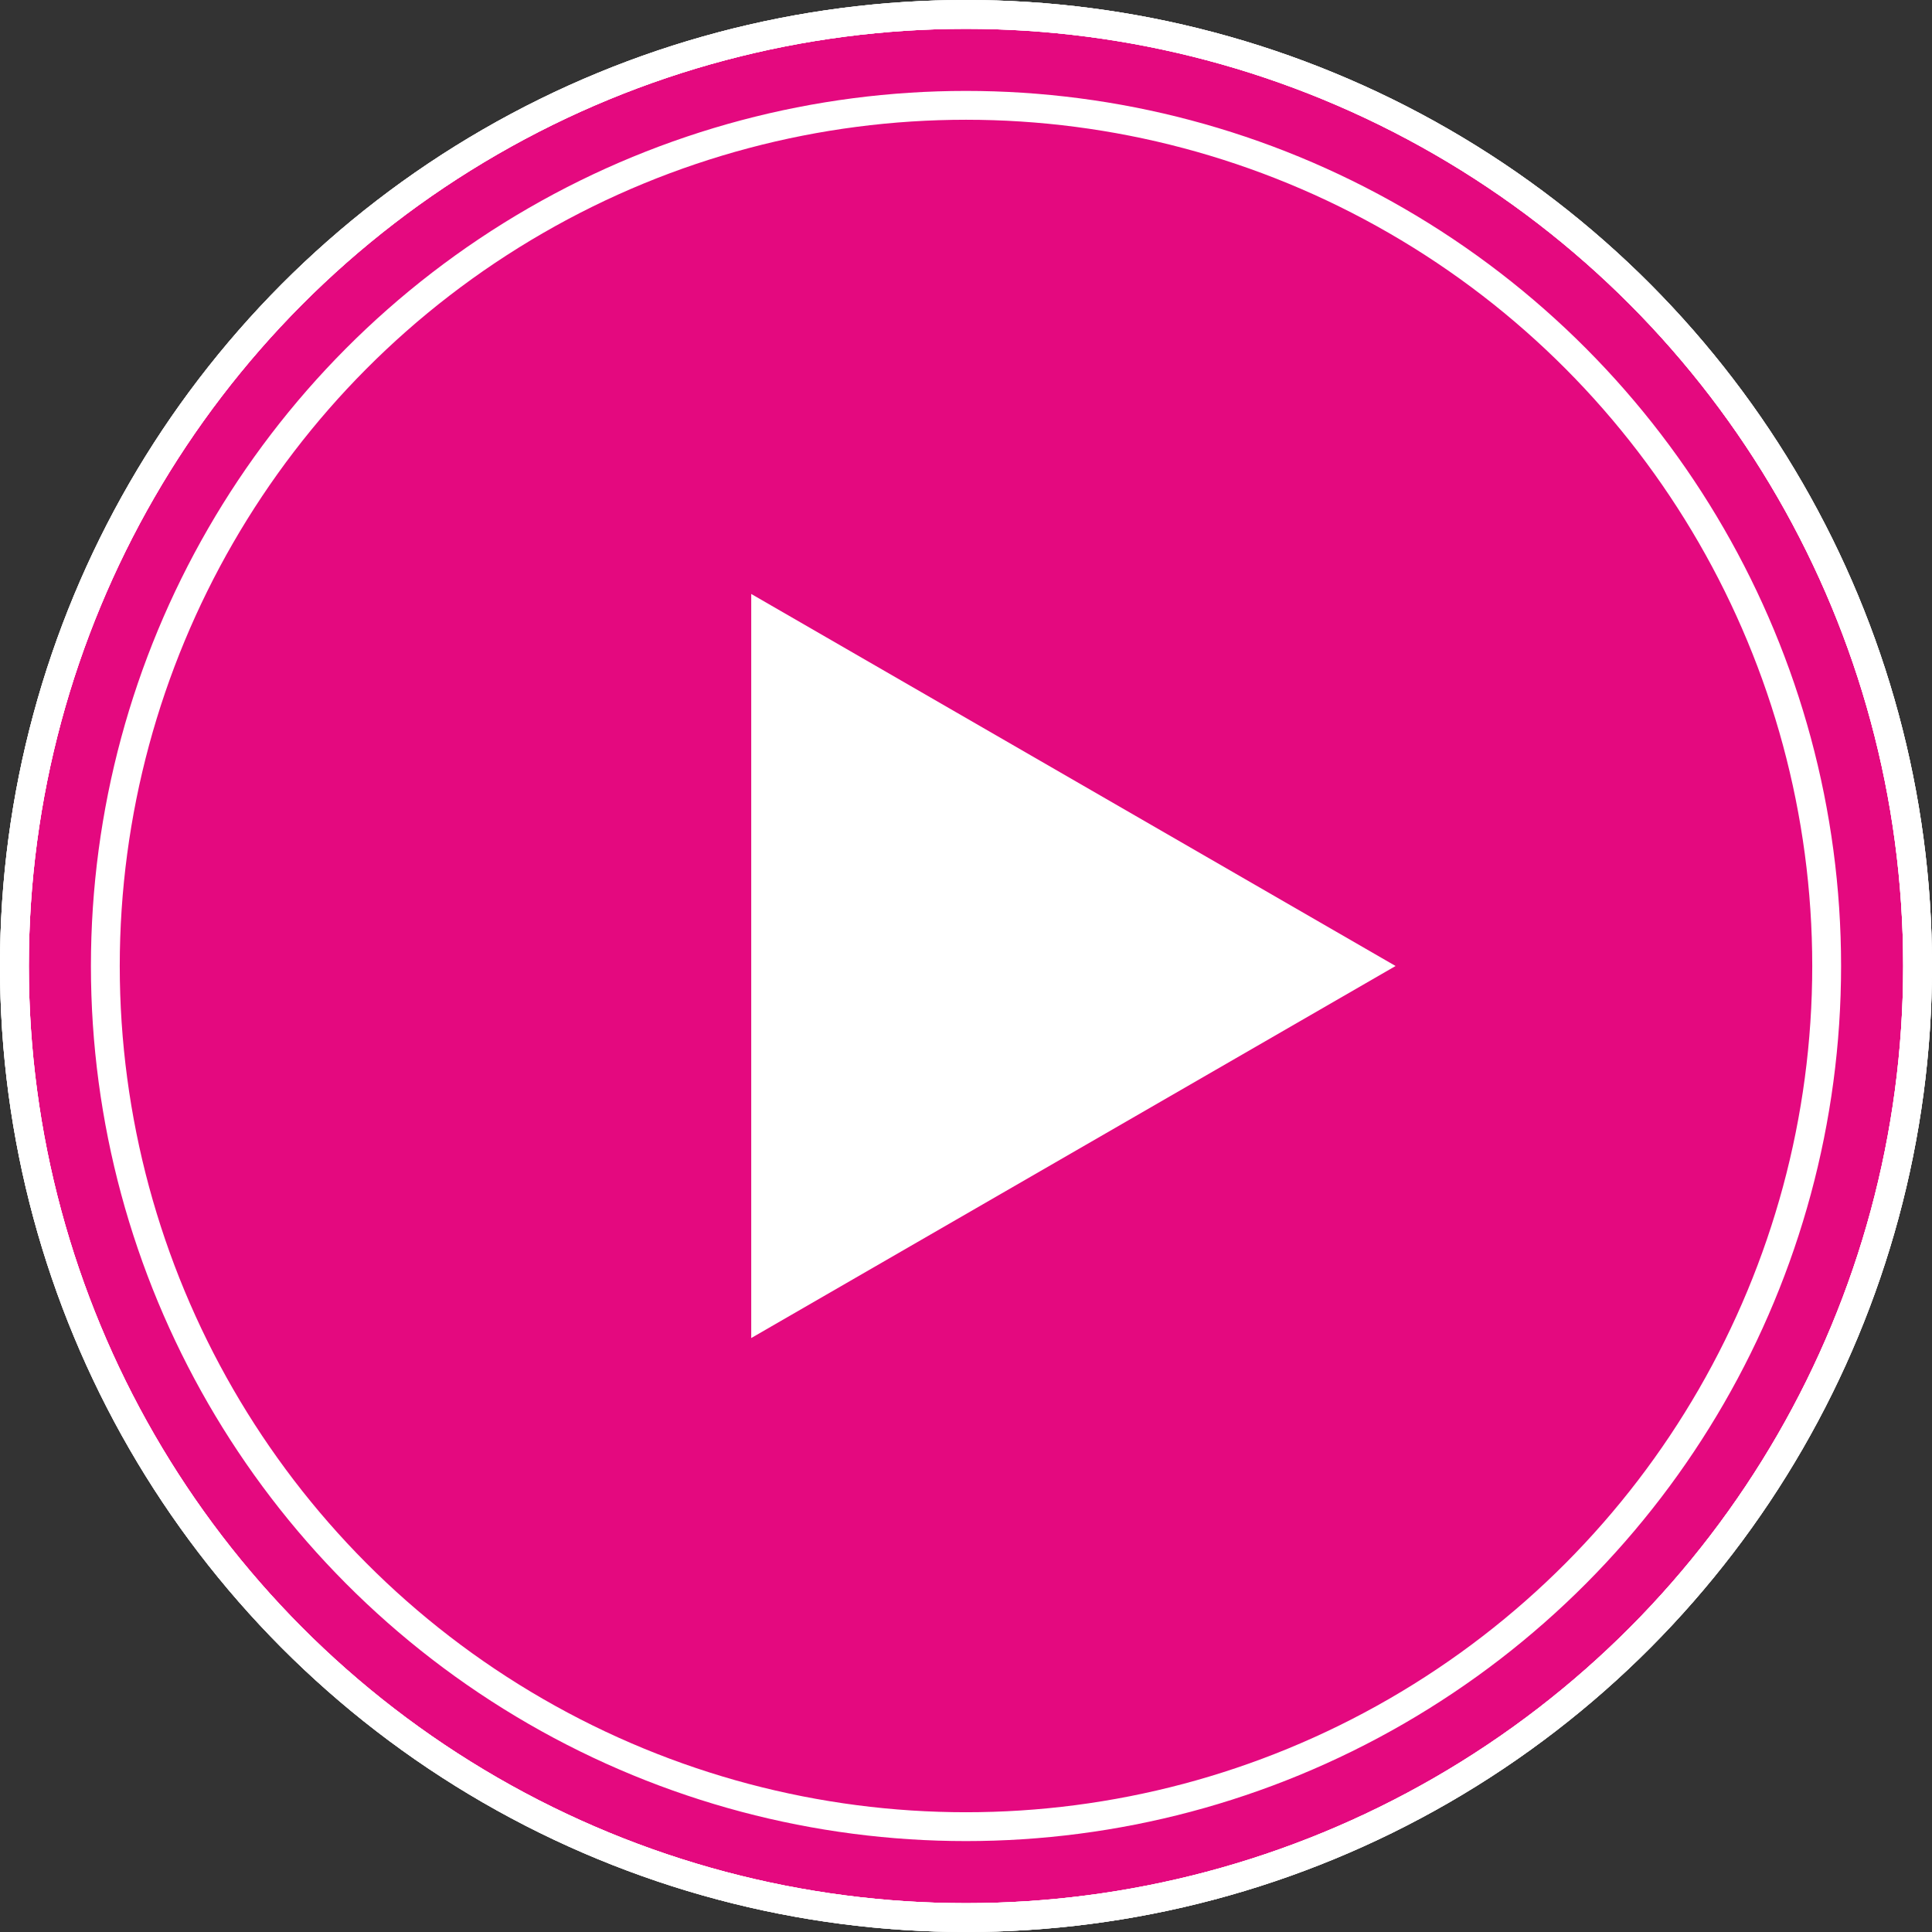 <?xml version="1.0" encoding="UTF-8"?> <svg xmlns="http://www.w3.org/2000/svg" width="67" height="67" viewBox="0 0 67 67" fill="none"><rect x="0" y="0" width="67" height="67" fill="#333333" stroke="none"/><circle cx="33.5" cy="33.5" r="33" fill="#E4097F"></circle><circle cx="33.5" cy="33.5" r="33" stroke="white"></circle><circle cx="33.5" cy="33.5" r="33" stroke="white"></circle><circle cx="33.5" cy="33.5" r="33" stroke="white"></circle><circle cx="33.5" cy="33.5" r="31.924" fill="#E4097F"></circle><circle cx="33.5" cy="33.5" r="29.847" fill="#E4097F" stroke="white" stroke-linecap="round"></circle><path d="M48.398 33.5L26.052 46.402L26.052 20.598L48.398 33.5Z" fill="white"></path></svg> 